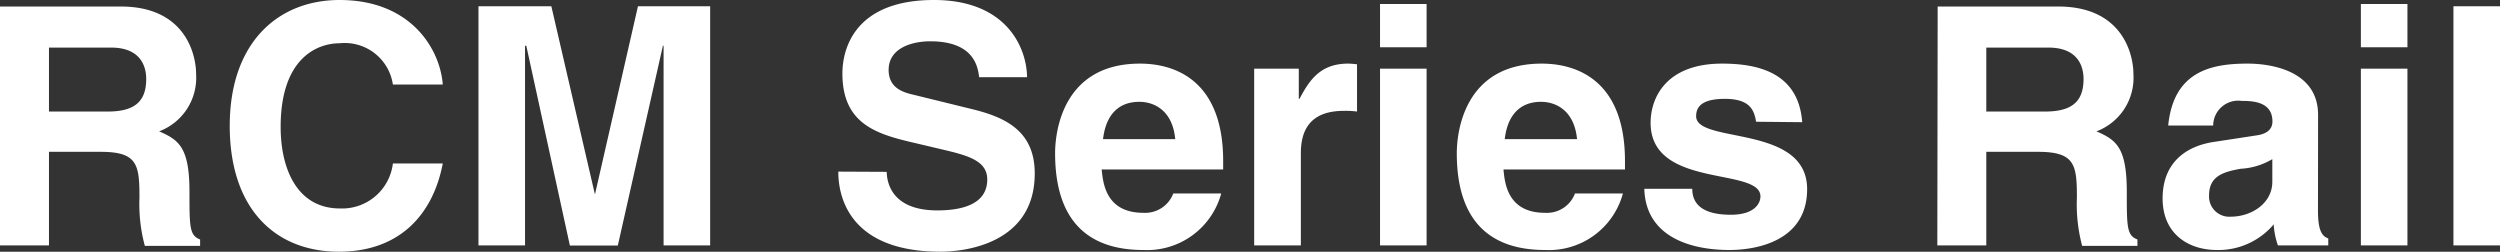 <?xml version="1.0"?>
<svg xmlns="http://www.w3.org/2000/svg" xmlns:xlink="http://www.w3.org/1999/xlink" viewBox="0 0 218.51 22" width="218.51" height="22" x="0" y="0"><rect x="0" y="0" width="218.51" height="22" fill="#333333" stroke="none"/><defs><style>.cls-1{fill:none;}.cls-2{clip-path:url(#clip-path);}.cls-3{fill:#fff;}</style><clipPath id="clip-path" transform="translate(0 0)"><rect class="cls-1" width="218.51" height="22"/></clipPath></defs><title>Asset 3</title><g id="Layer_2" data-name="Layer 2"><g id="Layer_1-2" data-name="Layer 1"><g class="cls-2"><path class="cls-3" d="M218.51.55h-4.07v20.9h4.07Zm-8.09-.2h-4.07V4.13h4.07Zm-4.07,21.1h4.07V6h-4.07Zm-7.74-5.56c0,1.89-1.83,3.05-3.64,3.05a1.77,1.77,0,0,1-1.89-1.86c0-1.69,1.25-2.06,2.77-2.33a6,6,0,0,0,2.76-.84Zm4-5.85c0-3.81-4-4.48-6.17-4.48-3.17,0-6.46.67-6.93,5.41h3.93a2.19,2.19,0,0,1,2.5-2.15c1,0,2.68.08,2.68,1.8,0,.87-.79,1.14-1.43,1.22l-3.66.56c-2.59.38-4.51,1.92-4.51,4.94,0,3.2,2.38,4.51,4.71,4.51a6.32,6.32,0,0,0,5-2.24,6.67,6.67,0,0,0,.37,1.84h4.4v-.61c-.5-.18-.9-.59-.9-2.42Zm-29-.29V4.16h5.44c2.56,0,3.06,1.63,3.06,2.74,0,2.06-1.11,2.85-3.38,2.85Zm-4.28,11.7h4.28V13.27h4.51c3.23,0,3.41,1.11,3.41,4a14,14,0,0,0,.46,4.22h4.83v-.56c-.93-.35-.93-1.1-.93-4.16,0-3.9-.93-4.54-2.65-5.29a5,5,0,0,0,3.23-5c0-1.8-1-5.91-6.57-5.91H169.36ZM157.52,10.68c-.32-4.37-3.93-5.12-7-5.12-4.83,0-6.25,2.91-6.25,5.18,0,5.79,9.6,3.84,9.6,6.43,0,.58-.49,1.6-2.59,1.6-2.56,0-3.37-1-3.37-2.27h-4.19c.11,4.13,3.92,5.35,7.44,5.35,2.42,0,6.79-.81,6.79-5.32,0-5.7-9.7-3.93-9.7-6.37,0-.67.3-1.52,2.51-1.52s2.56,1,2.73,2Zm-26,1.48c.23-2,1.25-3.26,3.17-3.26,1.31,0,2.91.76,3.15,3.26Zm6.14,4.75a2.62,2.62,0,0,1-2.62,1.69c-3.29,0-3.52-2.62-3.63-3.79h10.62v-.73c0-7.07-4.22-8.52-7.28-8.52-6.78,0-7.42,6-7.42,7.83,0,6.37,3.35,8.46,7.71,8.46a6.7,6.7,0,0,0,6.81-4.94ZM124.69.35h-4.07V4.13h4.07Zm-4.07,21.1h4.07V6h-4.07Zm-11,0h4.08V13.39c0-1.72.58-3.7,3.75-3.7a7.33,7.33,0,0,1,1.16.06V5.62a6.83,6.83,0,0,0-.78-.06c-2.48,0-3.41,1.51-4.25,3.08h-.06V6h-3.9ZM96.41,12.16c.23-2,1.25-3.26,3.17-3.26,1.31,0,2.91.76,3.14,3.26Zm6.14,4.75a2.63,2.63,0,0,1-2.62,1.69c-3.29,0-3.52-2.62-3.64-3.79h10.62v-.73c0-7.07-4.22-8.52-7.27-8.52-6.78,0-7.42,6-7.42,7.83,0,6.37,3.34,8.46,7.71,8.46a6.71,6.71,0,0,0,6.81-4.94ZM73.27,15c0,2.59,1.31,7,8.94,7,1.83,0,8.23-.55,8.23-6.84,0-3.75-2.62-4.92-5.47-5.62L79.88,8.29c-.87-.2-2.21-.55-2.21-2.18,0-1.89,2-2.5,3.64-2.5,3.81,0,4.16,2.21,4.27,3.14h4.19C89.74,4.19,88,0,81.63,0c-6.78,0-8,4.1-8,6.43,0,4.6,3.26,5.36,6.64,6.14l2.24.53c2.21.52,3.78,1,3.78,2.59,0,2.21-2.3,2.7-4.36,2.7-3.81,0-4.4-2.21-4.43-3.37ZM62.07.55H55.76L52,17H52L48.19.55H41.82v20.9h4.07V4H46l3.81,17.46H54L57.94,4H58V21.45h4.07ZM38.7,7.39C38.47,4.31,35.94,0,29.68,0c-5.38,0-9.6,3.72-9.6,11s4,11,9.54,11c5.24,0,8.21-3.17,9.08-7.71H34.34a4.47,4.47,0,0,1-4.63,3.93c-3.69,0-5.18-3.38-5.18-7.13,0-5.91,3.09-7.31,5.18-7.31a4.25,4.25,0,0,1,4.63,3.61ZM4.28,9.75V4.16H9.72c2.56,0,3.06,1.63,3.06,2.74,0,2.06-1.11,2.85-3.38,2.85ZM0,21.45H4.28V13.27H8.79c3.23,0,3.4,1.11,3.4,4a13.94,13.94,0,0,0,.47,4.22h4.83v-.56c-.93-.35-.93-1.1-.93-4.16,0-3.9-.93-4.54-2.65-5.29a5,5,0,0,0,3.23-5c0-1.8-1-5.91-6.58-5.91H0Z" transform="translate(0 0)"/></g></g></g></svg>
